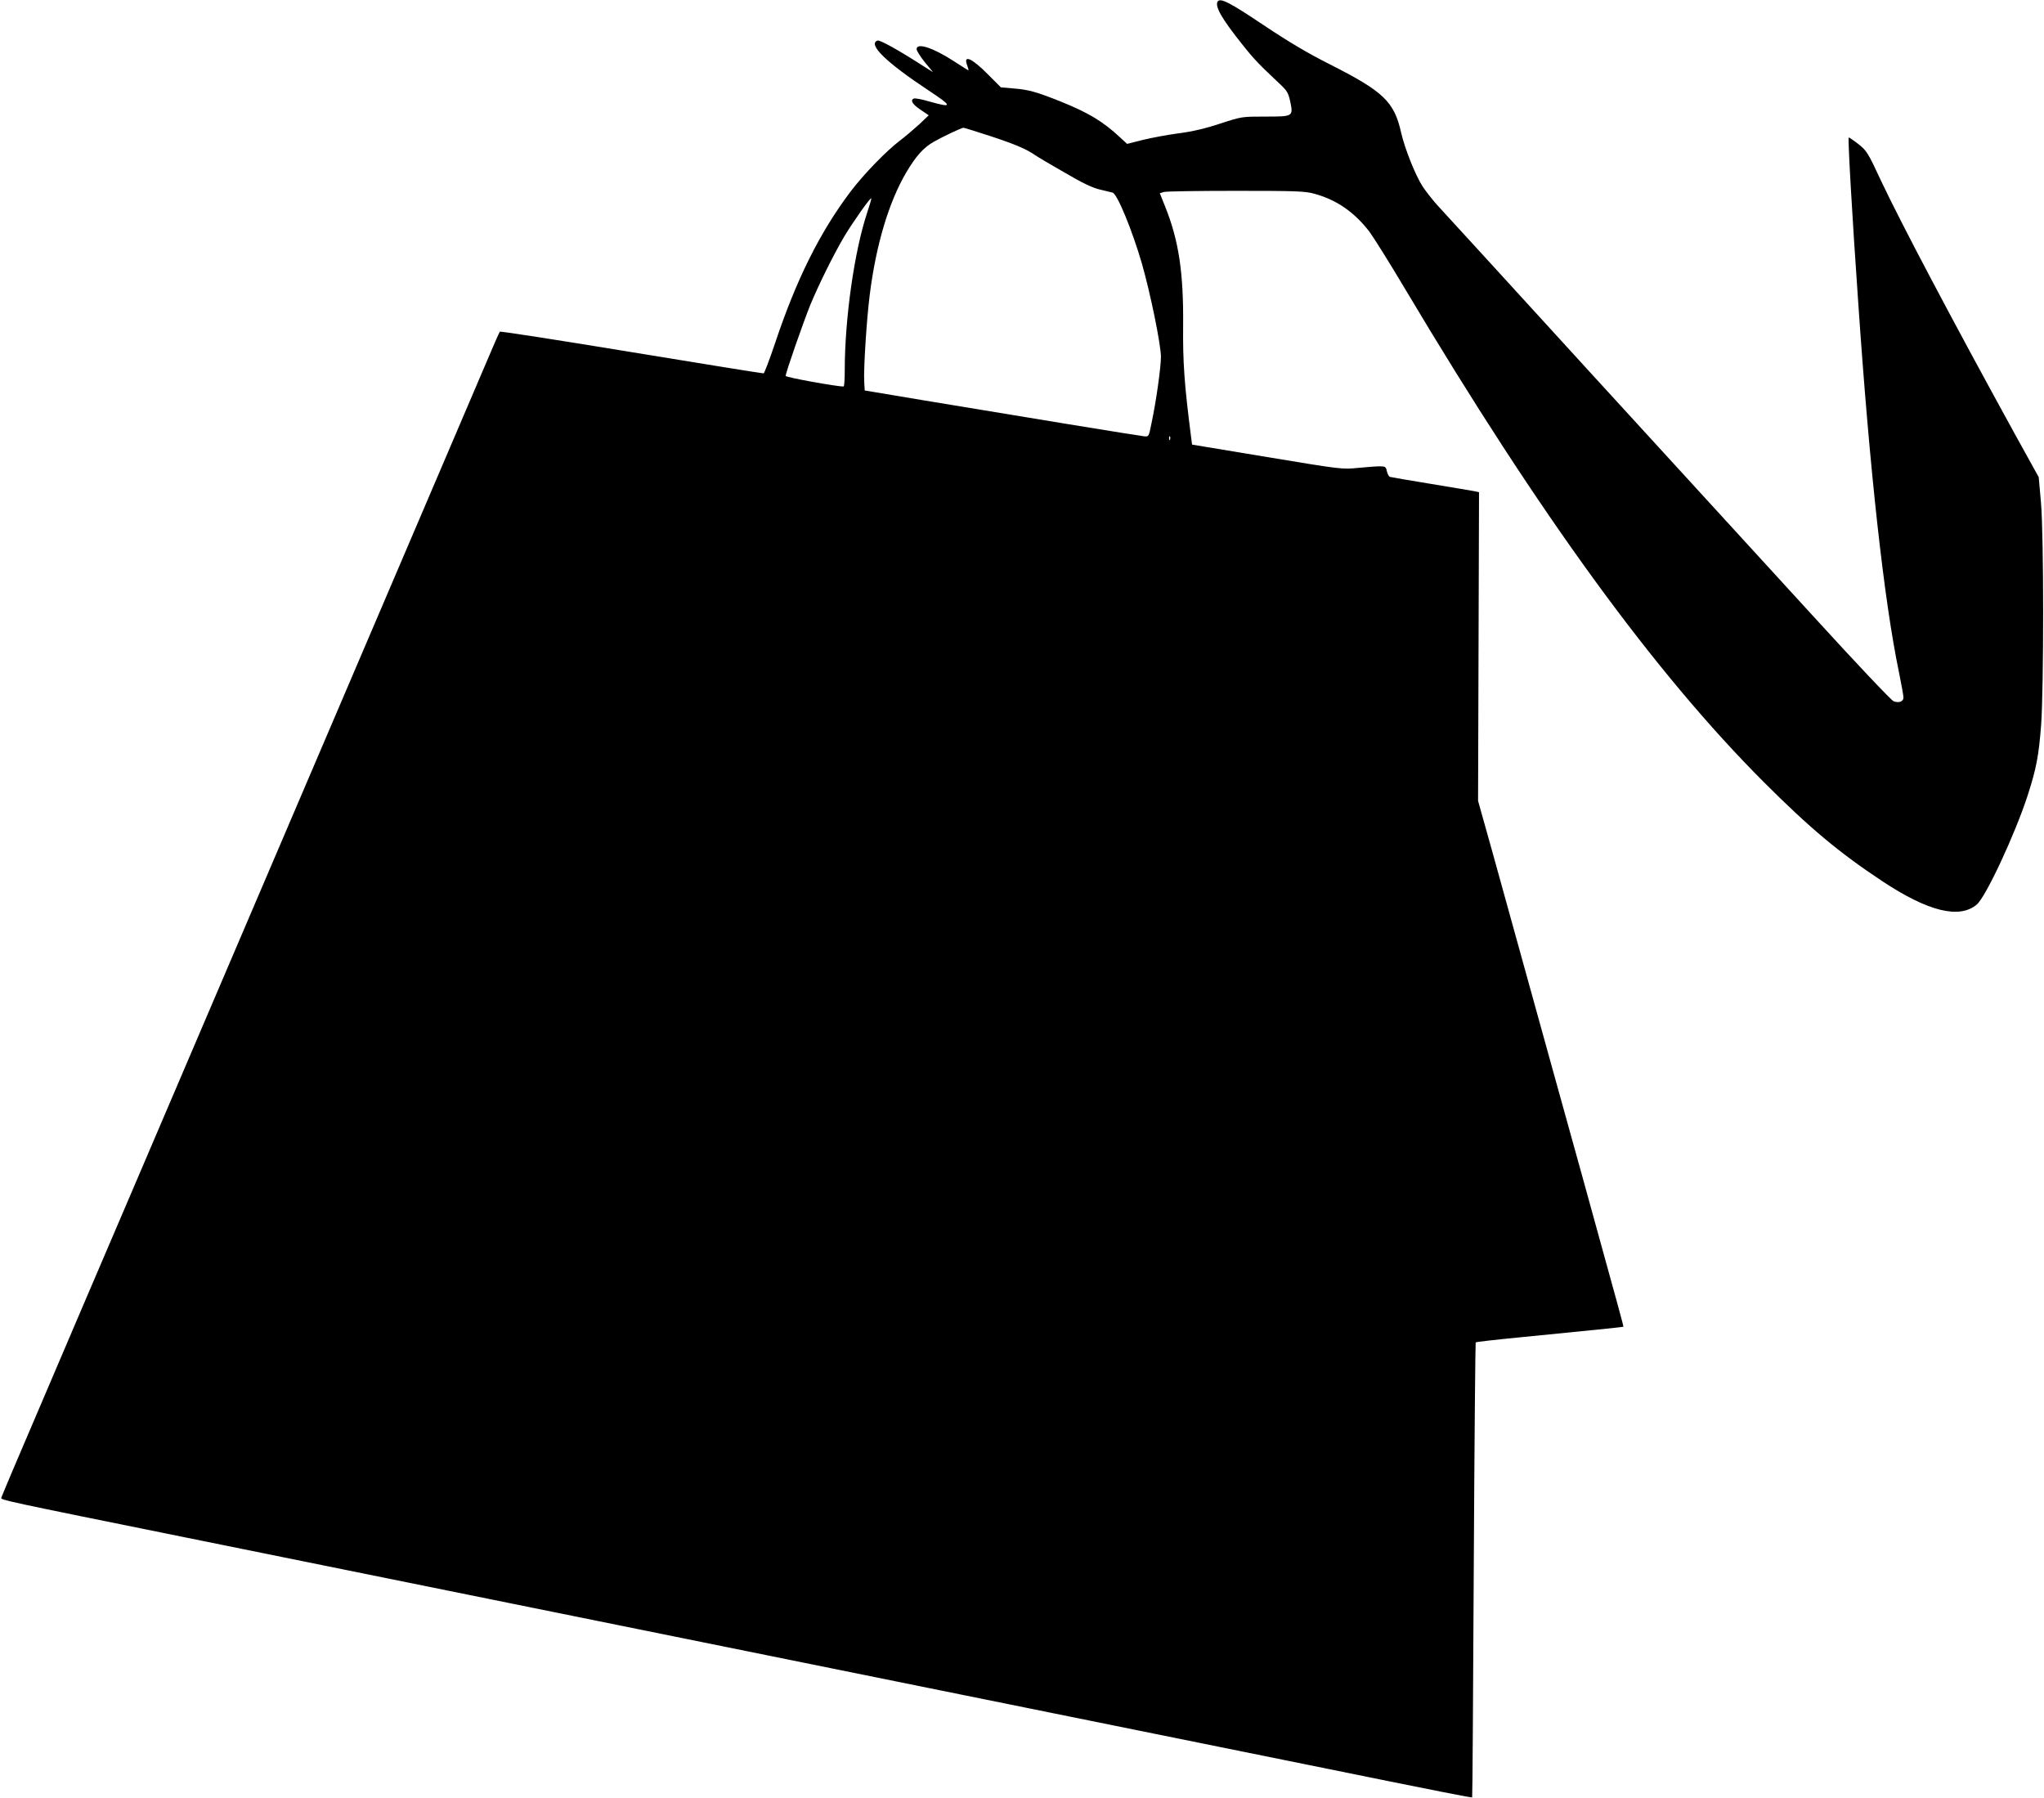 <?xml version="1.0" standalone="no"?>
<!DOCTYPE svg PUBLIC "-//W3C//DTD SVG 20010904//EN"
 "http://www.w3.org/TR/2001/REC-SVG-20010904/DTD/svg10.dtd">
<svg version="1.0" xmlns="http://www.w3.org/2000/svg"
 width="1280pt" height="1126pt" viewBox="0 0 1280 1126"
 preserveAspectRatio="xMidYMid meet">
<g transform="translate(0,1126) scale(0.1,-0.1)"
fill="#000000" stroke="none">
<path d="M7625 11250 c-18 -30 26 -108 156 -270 70 -89 105 -125 235 -247 45
-42 52 -56 64 -110 19 -93 18 -93 -158 -93 -145 0 -146 0 -281 -44 -93 -31
-176 -50 -261 -61 -69 -9 -169 -28 -223 -41 l-99 -25 -43 40 c-111 103 -199
155 -377 227 -146 58 -197 73 -290 80 l-80 7 -82 82 c-102 103 -156 125 -129
55 6 -17 10 -30 7 -30 -2 0 -43 26 -91 57 -131 85 -233 118 -233 75 0 -9 23
-46 51 -81 l52 -63 -59 37 c-153 99 -275 167 -289 161 -62 -23 52 -135 318
-311 154 -102 155 -112 8 -71 -46 14 -90 22 -98 19 -25 -10 -9 -37 43 -71 l50
-34 -60 -57 c-34 -31 -88 -77 -120 -101 -87 -66 -228 -212 -310 -320 -192
-255 -339 -550 -471 -945 -35 -104 -68 -191 -73 -193 -4 -1 -377 59 -827 133
-450 74 -822 132 -825 128 -4 -5 -44 -96 -89 -203 -46 -107 -235 -550 -421
-985 -186 -434 -591 -1382 -900 -2105 -309 -723 -714 -1670 -900 -2105 -186
-434 -444 -1037 -573 -1340 -130 -302 -237 -556 -239 -564 -3 -14 11 -17 1162
-250 472 -96 696 -141 1880 -381 410 -83 943 -191 1185 -240 242 -49 598 -121
790 -160 193 -39 548 -111 790 -160 242 -49 598 -121 790 -160 193 -39 548
-111 790 -160 242 -49 598 -121 790 -160 856 -174 1030 -208 1034 -205 2 2 6
643 10 1424 4 782 10 1423 12 1425 3 3 124 17 269 31 459 45 653 65 656 67 2
3 -27 108 -259 948 -53 190 -136 491 -186 670 -179 648 -294 1061 -378 1365
l-87 310 3 966 3 967 -28 6 c-16 3 -139 24 -274 46 -135 22 -250 42 -257 44
-6 3 -14 18 -18 35 -6 28 -10 31 -45 31 -22 0 -83 -5 -137 -10 -97 -10 -103
-9 -568 68 l-470 78 -7 54 c-42 327 -51 465 -49 690 3 332 -27 533 -112 745
l-34 85 26 8 c14 4 217 7 451 7 375 0 433 -2 490 -18 138 -37 251 -115 345
-237 24 -32 129 -199 231 -371 839 -1408 1554 -2390 2238 -3075 291 -291 473
-443 745 -623 286 -189 481 -237 590 -145 57 48 240 441 319 684 54 168 69
246 84 440 17 240 17 1190 -1 1393 l-14 159 -150 271 c-394 717 -712 1319
-838 1586 -82 177 -89 187 -143 230 -31 24 -58 42 -59 40 -6 -7 22 -497 59
-1024 72 -1060 162 -1873 255 -2321 16 -78 29 -151 29 -162 0 -25 -29 -36 -62
-23 -14 5 -239 243 -499 528 -261 285 -886 968 -1389 1518 -502 550 -938 1027
-969 1060 -30 33 -71 86 -92 117 -46 71 -112 238 -135 338 -43 193 -110 257
-444 426 -139 70 -259 141 -416 246 -212 142 -273 174 -289 148z m-1427 -841
c153 -50 231 -83 282 -119 14 -10 96 -59 184 -109 112 -66 177 -97 224 -108
37 -9 72 -17 79 -19 29 -7 122 -232 184 -445 53 -185 119 -507 119 -584 0 -65
-30 -280 -59 -415 -17 -85 -17 -85 -47 -82 -31 3 -772 124 -1379 225 l-370 62
-3 55 c-5 76 15 389 34 540 39 313 119 583 229 770 61 103 108 156 174 193 60
34 171 86 184 87 5 0 79 -23 165 -51z m-768 -482 c-80 -240 -140 -663 -140
-986 0 -56 -3 -101 -7 -101 -37 -2 -363 57 -363 66 0 20 109 332 154 444 53
128 146 316 214 431 53 88 162 243 168 237 2 -2 -10 -43 -26 -91z m1897 -1419
c-3 -8 -6 -5 -6 6 -1 11 2 17 5 13 3 -3 4 -12 1 -19z"/>
</g>
</svg>
